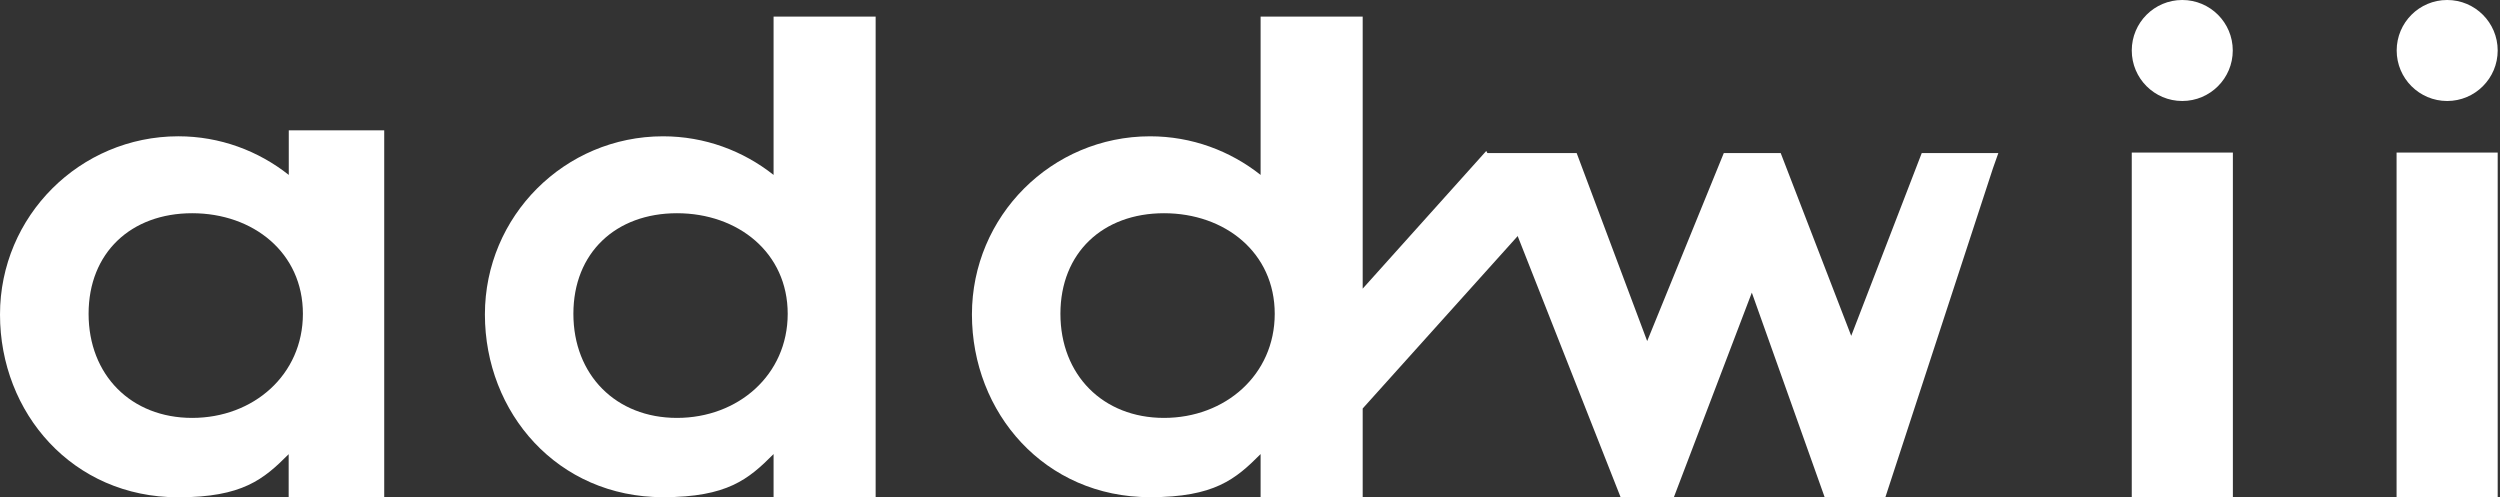 <svg width="186" height="37" viewBox="0 0 186 37" fill="none" xmlns="http://www.w3.org/2000/svg">
<rect x="0" y="0" width="186" height="37" fill="#333333" stroke="none"/>
<path d="M21.485 9.695V13.014C19.224 11.223 16.367 10.14 13.262 10.14C5.938 10.148 0 16.079 0 23.402C0 30.726 5.405 36.999 13.254 36.999C18.038 36.999 19.614 35.661 21.477 33.791V36.999H28.586V9.695H21.477H21.485ZM14.297 31.092C9.744 31.092 6.591 27.892 6.591 23.347C6.591 18.801 9.751 15.864 14.297 15.864C18.842 15.864 22.536 18.801 22.536 23.347C22.536 27.892 18.85 31.092 14.297 31.092Z" fill="white"/>
<path d="M57.554 1.233V13.014C55.293 11.223 52.435 10.141 49.331 10.141C42.007 10.141 36.077 16.079 36.077 23.395C36.077 30.71 41.482 36.991 49.331 36.991C54.115 36.991 55.691 35.654 57.554 33.783V36.991H65.148V1.233H57.554ZM50.366 31.092C45.82 31.092 42.66 27.892 42.66 23.347C42.66 18.802 45.82 15.864 50.366 15.864C54.911 15.864 58.605 18.802 58.605 23.347C58.605 27.892 54.919 31.092 50.366 31.092Z" fill="white"/>
<path d="M93.789 1.233V13.014C91.529 11.223 88.671 10.141 85.566 10.141C78.243 10.141 72.312 16.079 72.312 23.395C72.312 30.71 77.717 36.991 85.566 36.991C90.35 36.991 91.927 35.654 93.789 33.783V36.991H101.384V30.392L113.571 16.835L110.578 11.231L101.384 21.476V1.233H93.789ZM86.601 31.092C82.056 31.092 78.895 27.892 78.895 23.347C78.895 18.802 82.056 15.864 86.601 15.864C91.147 15.864 94.84 18.802 94.84 23.347C94.84 27.892 91.154 31.092 86.601 31.092Z" fill="white"/>
<path d="M110.482 11.39H117.304L122.55 25.377L128.25 11.39H132.485L137.731 24.987L142.977 11.39H148.676L148.278 12.513L140.27 36.999H135.757L130.336 21.771L124.533 36.999H120.576L110.482 11.39Z" fill="white"/>
<path d="M162.36 7.514C164.436 7.514 166.118 5.831 166.118 3.756C166.118 1.681 164.436 -0.001 162.36 -0.001C160.285 -0.001 158.603 1.681 158.603 3.756C158.603 5.831 160.285 7.514 162.36 7.514Z" fill="white"/>
<path d="M166.126 11.351H158.603V36.999H166.126V11.351Z" fill="white"/>
<path d="M182.07 7.514C184.145 7.514 185.828 5.831 185.828 3.756C185.828 1.681 184.145 -0.001 182.07 -0.001C179.995 -0.001 178.313 1.681 178.313 3.756C178.313 5.831 179.995 7.514 182.07 7.514Z" fill="white"/>
<path d="M185.828 11.351H178.305V36.999H185.828V11.351Z" fill="white"/>
</svg>
